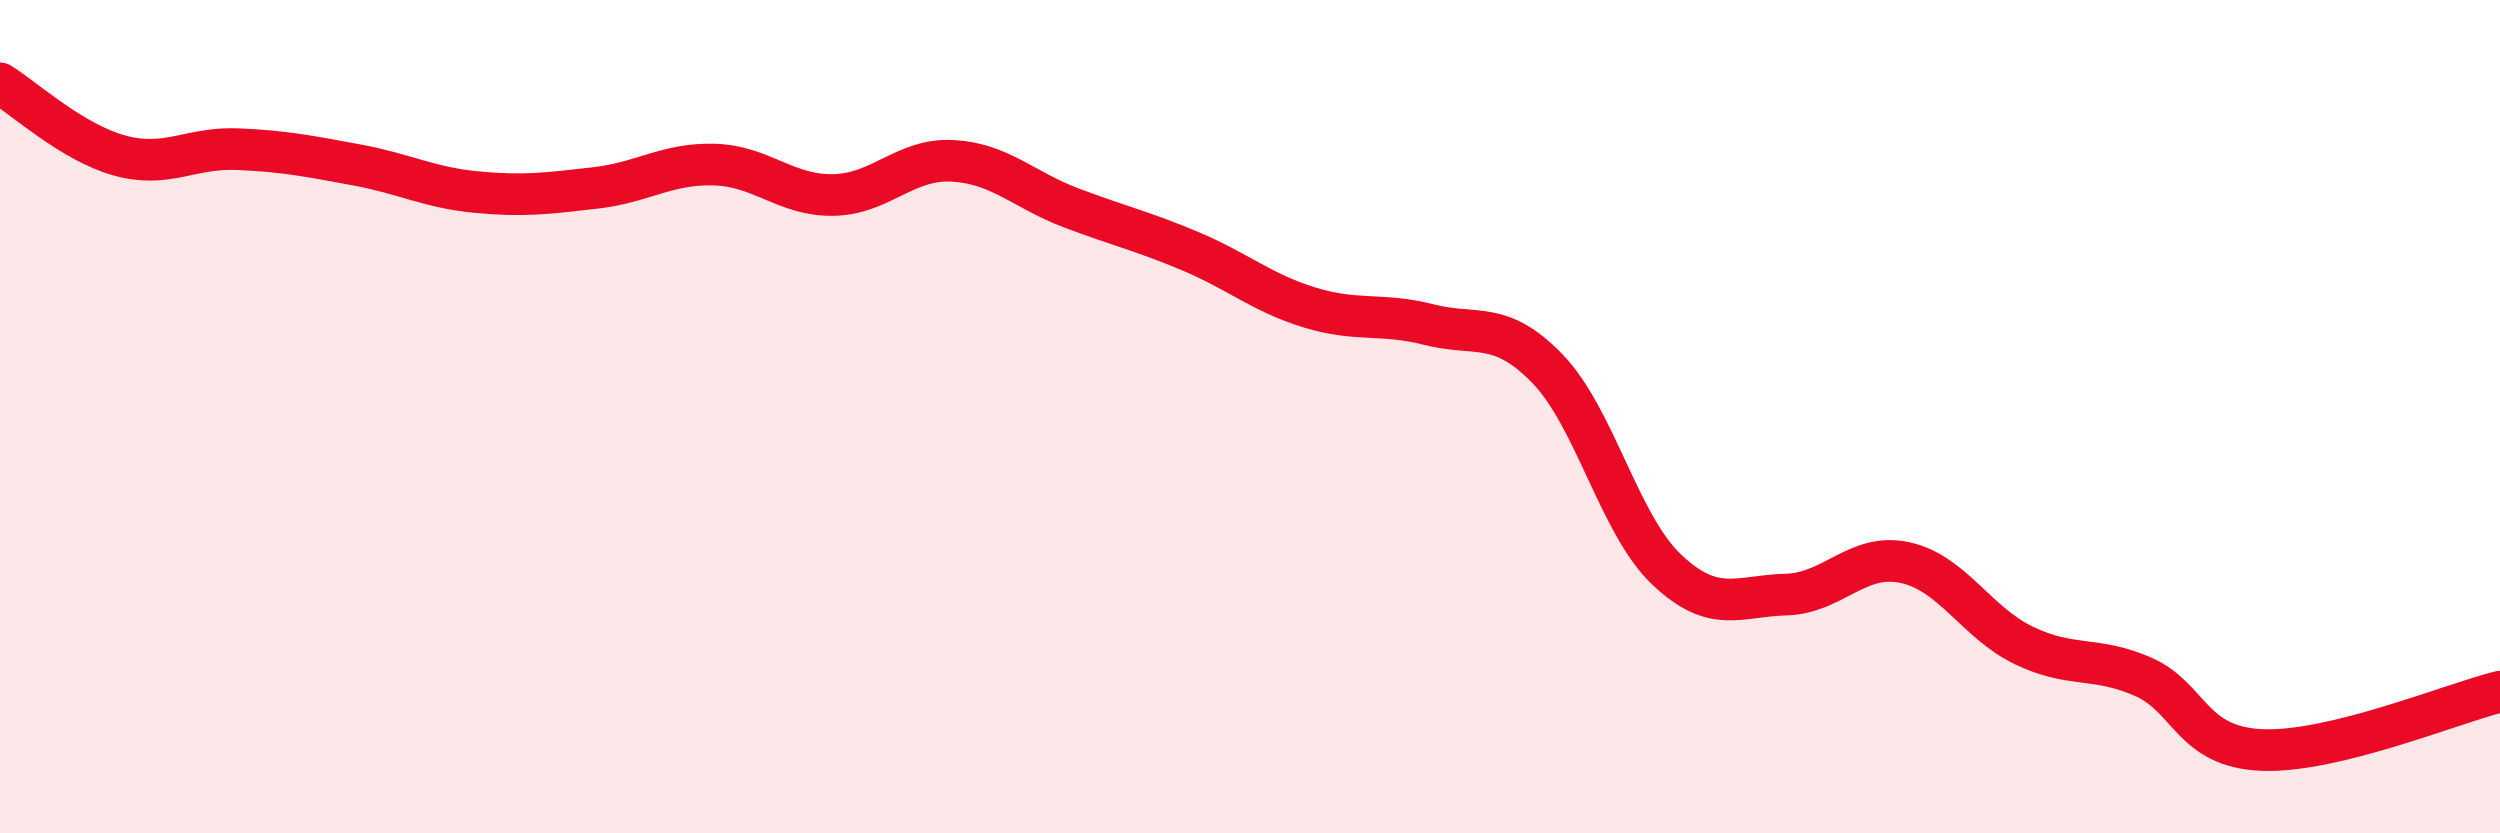 
    <svg width="60" height="20" viewBox="0 0 60 20" xmlns="http://www.w3.org/2000/svg">
      <path
        d="M 0,2 C 0.57,2.35 1.72,3.41 2.86,3.73 C 4,4.05 4.57,3.53 5.71,3.58 C 6.85,3.63 7.43,3.75 8.57,3.96 C 9.71,4.17 10.29,4.5 11.43,4.61 C 12.57,4.72 13.15,4.64 14.29,4.51 C 15.43,4.38 16,3.92 17.14,3.95 C 18.28,3.98 18.86,4.7 20,4.68 C 21.14,4.66 21.72,3.8 22.86,3.86 C 24,3.92 24.57,4.56 25.71,4.99 C 26.85,5.42 27.43,5.55 28.57,6.03 C 29.71,6.51 30.29,7.03 31.43,7.38 C 32.57,7.73 33.15,7.5 34.29,7.79 C 35.43,8.08 36,7.67 37.14,8.85 C 38.28,10.03 38.86,12.59 40,13.67 C 41.14,14.75 41.72,14.3 42.86,14.27 C 44,14.24 44.57,13.26 45.71,13.5 C 46.85,13.74 47.43,14.94 48.57,15.49 C 49.71,16.04 50.29,15.74 51.43,16.24 C 52.57,16.74 52.58,17.93 54.29,18 C 56,18.07 58.86,16.88 60,16.6L60 20L0 20Z"
        fill="#EB0A25"
        opacity="0.1"
        stroke-linecap="round"
        stroke-linejoin="round"
      />
      <path
        d="M 0,2 C 0.57,2.35 1.72,3.41 2.86,3.73 C 4,4.05 4.57,3.53 5.71,3.58 C 6.85,3.63 7.43,3.75 8.57,3.96 C 9.71,4.17 10.29,4.5 11.43,4.61 C 12.57,4.72 13.15,4.64 14.29,4.51 C 15.43,4.38 16,3.92 17.14,3.95 C 18.28,3.98 18.86,4.7 20,4.68 C 21.14,4.66 21.72,3.8 22.86,3.86 C 24,3.92 24.57,4.56 25.71,4.99 C 26.85,5.42 27.43,5.55 28.57,6.03 C 29.71,6.51 30.29,7.03 31.43,7.38 C 32.57,7.73 33.15,7.5 34.29,7.79 C 35.43,8.08 36,7.67 37.14,8.85 C 38.28,10.03 38.86,12.59 40,13.67 C 41.14,14.75 41.72,14.3 42.86,14.27 C 44,14.24 44.57,13.26 45.71,13.5 C 46.85,13.74 47.43,14.94 48.57,15.49 C 49.71,16.04 50.29,15.74 51.43,16.24 C 52.57,16.74 52.58,17.93 54.29,18 C 56,18.07 58.86,16.88 60,16.6"
        stroke="#EB0A25"
        stroke-width="1"
        fill="none"
        stroke-linecap="round"
        stroke-linejoin="round"
      />
    </svg>
  